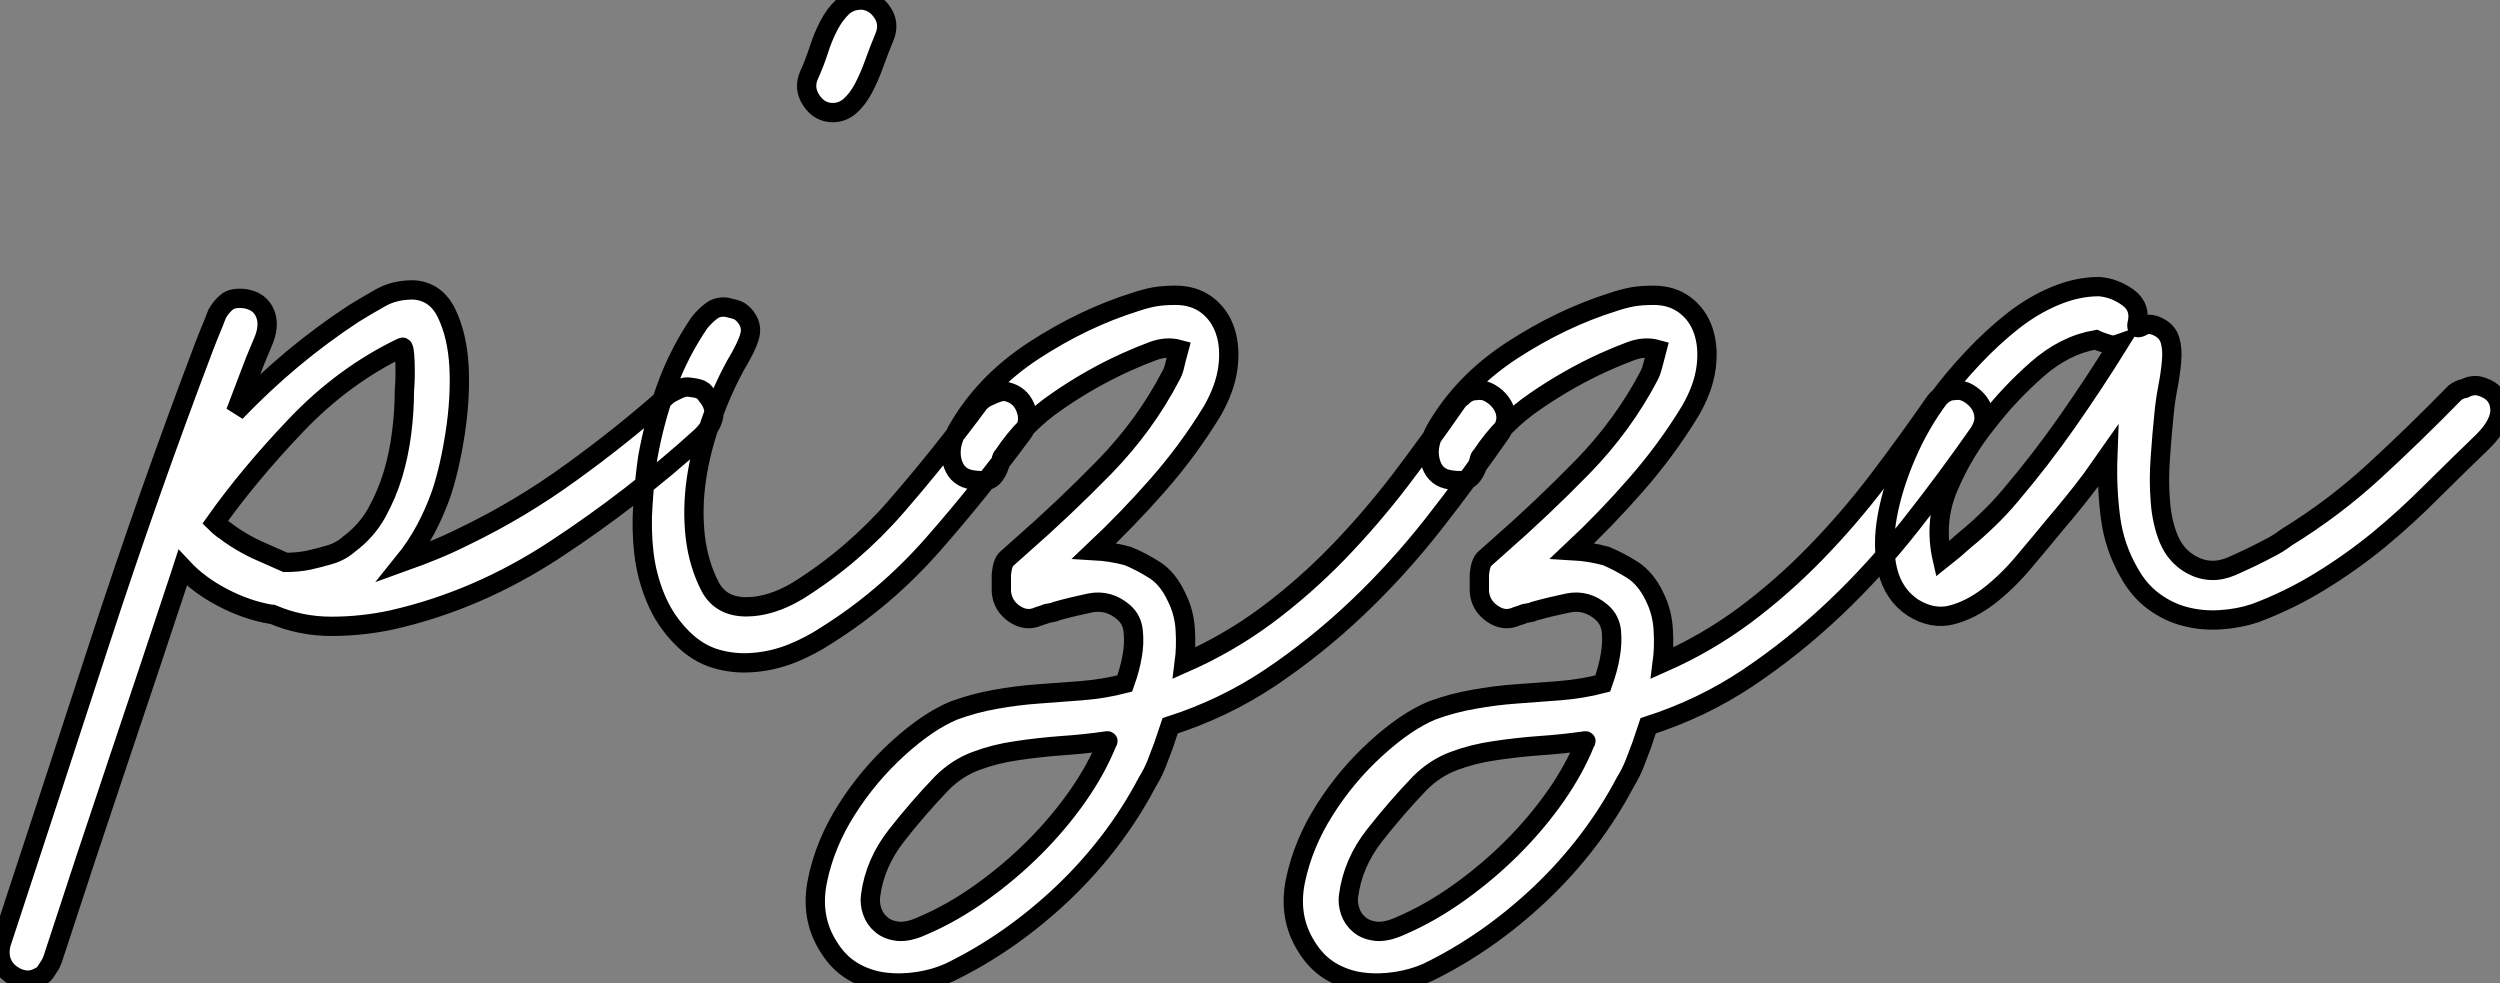 <?xml version="1.0" standalone="no"?>
<svg xmlns="http://www.w3.org/2000/svg" viewBox="-6.938 -32.09 129.445 50.898"><rect x="-6.938" y="-32.09" width="129.445" height="50.898" fill="#808080" stroke="none"/><path d="M5.26-10.75L5.26-10.75Q6.66-12.21 8.20-13.50Q9.74-14.78 11.37-15.85L11.37-15.85Q12.10-16.30 12.80-16.69Q13.50-17.08 14.45-17.08L14.45-17.08Q15.62-17.02 16.18-15.88Q16.74-14.73 16.83-13.10Q16.91-11.48 16.63-9.66Q16.35-7.84 15.90-6.50L15.90-6.50Q15.18-4.48 14-3.02L14-3.02Q14.78-3.30 15.54-3.61Q16.30-3.92 17.08-4.31L17.08-4.31Q19.99-5.71 22.62-7.62Q25.26-9.52 27.66-11.65L27.66-11.65Q27.83-11.76 28.06-11.87L28.06-11.87Q28.50-12.10 28.78-12.04L28.78-12.04Q29.29-11.98 29.43-11.87Q29.57-11.76 29.68-11.59L29.68-11.59Q30.52-10.58 29.34-9.46L29.34-9.46Q25.82-6.27 21.81-3.64Q17.81-1.01 13.38 0L13.38 0Q11.82 0.34 10.22 0.34Q8.62 0.34 7.17-0.28L7.17-0.28L7.11-0.28Q5.82-0.50 4.59-1.15Q3.36-1.79 2.52-2.69L2.52-2.69L2.41-2.35Q0.78 2.58-0.87 7.48Q-2.52 12.38-4.14 17.36L-4.14 17.36Q-4.20 17.58-4.31 17.81L-4.31 17.81Q-4.42 17.98-4.54 18.17Q-4.65 18.37-4.87 18.48L-4.87 18.48Q-5.26 18.70-5.66 18.65Q-6.05 18.59-6.38 18.34Q-6.72 18.09-6.86 17.70Q-7 17.30-6.89 16.80L-6.89 16.80Q-4.31 8.96-1.79 1.23Q0.73-6.50 3.64-14.17L3.64-14.17Q3.75-14.45 3.86-14.73Q3.98-15.01 4.09-15.29L4.09-15.29Q4.20-15.57 4.31-15.85L4.31-15.85Q4.54-16.24 4.82-16.46Q5.10-16.69 5.71-16.63L5.71-16.63Q6.50-16.52 6.78-15.88Q7.06-15.23 6.66-14.34L6.66-14.34Q6.27-13.44 5.94-12.54Q5.60-11.65 5.26-10.75ZM13.89-14.11L13.89-14.11Q10.86-12.66 8.40-10.08Q5.94-7.50 4.20-5.04L4.20-5.04Q4.37-4.87 4.59-4.70L4.59-4.70Q4.76-4.59 4.98-4.42Q5.21-4.26 5.49-4.09L5.49-4.09Q6.05-3.75 6.64-3.50Q7.22-3.25 7.84-2.97L7.84-2.97Q8.46-2.97 9.02-3.08L9.02-3.08Q9.52-3.19 10.11-3.36Q10.70-3.53 11.14-3.92L11.14-3.92Q12.04-4.59 12.57-5.54Q13.10-6.50 13.41-7.53Q13.72-8.57 13.86-9.69Q14-10.81 14-11.82L14-11.82Q14.06-12.60 14.03-13.38Q14-14.17 13.89-14.11ZM30.69-16.18L30.69-16.18Q31.19-16.07 31.33-15.99Q31.47-15.90 31.58-15.79L31.58-15.79Q32.03-15.29 31.89-14.73Q31.75-14.17 31.14-13.16L31.14-13.16Q30.41-11.82 29.88-10.30Q29.34-8.79 29.12-7.28Q28.90-5.77 29.06-4.31Q29.23-2.86 29.85-1.68L29.85-1.68Q30.41-0.67 31.70-0.67Q32.98-0.67 34.38-1.51L34.38-1.51Q37.24-3.30 39.48-5.88Q41.72-8.46 43.79-11.26L43.79-11.26Q44.02-11.48 44.30-11.59L44.30-11.59Q44.52-11.70 44.80-11.79Q45.08-11.87 45.36-11.76L45.36-11.76Q45.98-11.54 46.20-10.86Q46.42-10.19 45.98-9.63L45.98-9.63Q43.79-6.66 41.36-3.89Q38.92-1.12 35.90 0.78L35.90 0.78Q35.06 1.34 34.08 1.74Q33.10 2.13 32.09 2.21Q31.08 2.30 30.13 2.02Q29.18 1.74 28.39 0.95L28.39 0.95Q27.50 0.06 27.02-1.09Q26.54-2.24 26.40-3.47Q26.26-4.70 26.35-5.96Q26.43-7.22 26.60-8.40L26.60-8.40Q26.94-10.30 27.58-12.07Q28.22-13.83 29.29-15.40L29.29-15.40Q29.57-15.74 29.90-15.99Q30.24-16.24 30.69-16.18ZM37.69-32.09L37.69-32.09Q38.36-32.03 38.75-31.44Q39.14-30.86 38.86-30.18L38.86-30.18Q38.58-29.51 38.33-28.81Q38.08-28.11 37.77-27.52Q37.46-26.94 37.07-26.60Q36.68-26.26 36.18-26.26L36.18-26.26Q35.50-26.26 35.08-26.88Q34.66-27.50 34.94-28.17L34.94-28.17Q35.22-28.78 35.45-29.48Q35.67-30.18 35.98-30.77Q36.29-31.36 36.68-31.72Q37.07-32.09 37.69-32.09ZM53.93-16.80L53.93-16.80Q54.88-16.80 55.55-16.30Q56.22-15.79 56.50-14.95Q56.78-14.11 56.64-13.05Q56.50-11.98 55.83-10.81L55.83-10.81Q54.60-8.79 53.03-7Q51.46-5.21 49.73-3.58L49.73-3.58Q50.62-3.53 51.46-3.30L51.46-3.30Q52.14-3.02 52.84-2.58Q53.54-2.13 53.98-1.18L53.98-1.18Q54.38-0.39 54.43 0.50Q54.49 1.40 54.38 2.24L54.38 2.24Q56.67 1.23 58.63-0.22Q60.59-1.68 62.33-3.47Q64.06-5.26 65.58-7.25Q67.09-9.24 68.49-11.26L68.49-11.26Q68.60-11.42 68.77-11.54L68.77-11.54Q69.10-11.87 69.50-11.87L69.50-11.87Q69.89-11.93 70.22-11.73Q70.56-11.54 70.78-11.23Q71.01-10.92 71.04-10.53Q71.06-10.14 70.78-9.69L70.78-9.69Q69.10-7.28 67.26-4.93Q65.41-2.58 63.31-0.59Q61.21 1.40 58.83 3.00Q56.45 4.59 53.65 5.49L53.65 5.49Q53.48 5.99 53.31 6.50L53.31 6.50Q53.14 6.94 52.95 7.45Q52.75 7.95 52.47 8.40L52.47 8.40Q50.79 11.59 48.08 14.17Q45.36 16.74 42.22 18.26L42.22 18.26Q41.50 18.59 40.60 18.73Q39.70 18.87 38.84 18.76Q37.97 18.65 37.21 18.20Q36.46 17.75 35.95 16.91L35.95 16.91Q35 15.40 35.39 13.50Q35.78 11.59 36.90 9.83Q38.02 8.06 39.56 6.66Q41.10 5.26 42.45 4.70L42.45 4.70Q43.51 4.31 44.60 4.12Q45.70 3.92 46.82 3.84Q47.94 3.75 49.08 3.67Q50.23 3.58 51.30 3.30L51.30 3.30Q51.58 2.52 51.69 1.85L51.69 1.85Q51.80 1.23 51.74 0.62Q51.69 0 51.24-0.39L51.24-0.39Q50.46-1.06 49.50-0.87Q48.55-0.67 47.77-0.45L47.77-0.45Q47.66-0.39 47.46-0.36Q47.26-0.34 47.15-0.28L47.15-0.28L46.82-0.17Q46.20 0.11 45.58-0.31Q44.97-0.73 44.91-1.46L44.91-1.46L44.91-2.35Q44.97-2.97 45.19-3.16Q45.42-3.36 45.92-3.81L45.92-3.81Q48.16-5.77 50.26-7.92Q52.36-10.08 53.70-12.66L53.70-12.66Q53.82-12.88 53.87-13.10Q53.93-13.33 53.98-13.55L53.98-13.55Q54.04-13.78 54.10-14L54.10-14Q53.48-14.17 52.78-13.92Q52.08-13.66 51.35-13.33L51.35-13.33Q49.50-12.49 47.80-11.31Q46.09-10.14 45.02-8.51L45.02-8.51Q44.91-8.40 44.91-8.29L44.91-8.29Q44.63-7.28 44.16-7.22Q43.68-7.17 43.23-7.28L43.23-7.28Q42.56-7.45 42.36-8.20Q42.17-8.96 42.62-9.80L42.62-9.80Q44.02-12.26 46.59-13.94Q49.17-15.62 51.86-16.46L51.86-16.46Q52.36-16.63 52.84-16.72Q53.31-16.80 53.93-16.80ZM50.40 6.27L50.40 6.27Q49.22 6.44 48.02 6.52Q46.82 6.61 45.70 6.78Q44.58 6.94 43.60 7.31Q42.62 7.67 41.83 8.46L41.83 8.46Q40.60 9.74 39.48 11.17Q38.36 12.60 38.14 14.28L38.14 14.28Q38.08 14.67 38.22 15.09Q38.36 15.51 38.70 15.79Q39.03 16.07 39.56 16.13Q40.10 16.18 40.82 15.85L40.82 15.85Q42.39 15.18 43.88 14.11Q45.36 13.05 46.62 11.79Q47.88 10.53 48.86 9.13Q49.84 7.73 50.40 6.33L50.40 6.33Q50.46 6.27 50.40 6.27ZM78.68-16.80L78.68-16.80Q79.63-16.80 80.30-16.30Q80.98-15.79 81.26-14.95Q81.54-14.11 81.40-13.05Q81.26-11.98 80.58-10.81L80.58-10.81Q79.35-8.79 77.78-7Q76.22-5.21 74.48-3.58L74.48-3.58Q75.38-3.53 76.22-3.30L76.22-3.30Q76.89-3.02 77.59-2.58Q78.29-2.13 78.74-1.18L78.74-1.18Q79.13-0.39 79.18 0.50Q79.24 1.40 79.13 2.24L79.13 2.24Q81.42 1.23 83.38-0.22Q85.34-1.68 87.08-3.47Q88.82-5.26 90.33-7.25Q91.84-9.24 93.24-11.26L93.24-11.26Q93.35-11.42 93.52-11.54L93.52-11.54Q93.86-11.87 94.25-11.87L94.25-11.87Q94.64-11.93 94.98-11.73Q95.31-11.54 95.54-11.23Q95.76-10.92 95.79-10.53Q95.82-10.14 95.54-9.69L95.54-9.69Q93.86-7.28 92.01-4.93Q90.16-2.58 88.06-0.59Q85.96 1.40 83.58 3.00Q81.20 4.59 78.40 5.49L78.40 5.49Q78.23 5.99 78.06 6.50L78.06 6.50Q77.90 6.94 77.70 7.45Q77.50 7.95 77.22 8.40L77.22 8.40Q75.54 11.59 72.83 14.17Q70.11 16.74 66.98 18.26L66.98 18.26Q66.25 18.59 65.35 18.73Q64.46 18.87 63.59 18.76Q62.72 18.65 61.96 18.20Q61.21 17.75 60.70 16.91L60.70 16.91Q59.75 15.40 60.14 13.50Q60.54 11.59 61.66 9.83Q62.78 8.06 64.32 6.66Q65.86 5.26 67.20 4.70L67.20 4.70Q68.26 4.31 69.36 4.12Q70.45 3.92 71.57 3.84Q72.69 3.75 73.84 3.67Q74.98 3.58 76.05 3.30L76.05 3.30Q76.33 2.52 76.44 1.85L76.44 1.85Q76.55 1.23 76.50 0.62Q76.44 0 75.99-0.39L75.99-0.39Q75.21-1.06 74.26-0.87Q73.30-0.67 72.52-0.45L72.52-0.45Q72.41-0.39 72.21-0.36Q72.02-0.34 71.90-0.28L71.90-0.28L71.57-0.17Q70.95 0.11 70.34-0.31Q69.72-0.73 69.66-1.46L69.66-1.46L69.66-2.35Q69.72-2.97 69.94-3.16Q70.17-3.36 70.67-3.81L70.67-3.81Q72.91-5.77 75.01-7.92Q77.11-10.08 78.46-12.66L78.46-12.66Q78.57-12.88 78.62-13.10Q78.68-13.33 78.74-13.55L78.74-13.55Q78.79-13.78 78.85-14L78.85-14Q78.23-14.17 77.53-13.92Q76.83-13.66 76.10-13.33L76.10-13.33Q74.26-12.49 72.55-11.31Q70.84-10.14 69.78-8.51L69.78-8.51Q69.66-8.40 69.66-8.29L69.66-8.29Q69.38-7.28 68.91-7.22Q68.43-7.17 67.98-7.28L67.98-7.28Q67.31-7.45 67.12-8.20Q66.92-8.96 67.37-9.80L67.37-9.80Q68.77-12.26 71.34-13.94Q73.92-15.62 76.61-16.46L76.61-16.46Q77.11-16.63 77.59-16.72Q78.06-16.80 78.68-16.80ZM75.15 6.27L75.15 6.27Q73.98 6.44 72.77 6.52Q71.57 6.61 70.45 6.78Q69.33 6.94 68.35 7.31Q67.37 7.67 66.58 8.46L66.58 8.46Q65.35 9.74 64.23 11.17Q63.11 12.60 62.89 14.28L62.89 14.28Q62.83 14.67 62.97 15.09Q63.11 15.51 63.45 15.79Q63.78 16.07 64.32 16.13Q64.85 16.18 65.58 15.85L65.58 15.85Q67.14 15.18 68.63 14.11Q70.11 13.05 71.37 11.79Q72.63 10.53 73.61 9.13Q74.59 7.73 75.15 6.33L75.15 6.33Q75.21 6.27 75.15 6.27ZM101.75-17.25L101.75-17.25Q102.54-17.19 103.24-16.69Q103.94-16.18 103.71-15.29L103.71-15.29Q103.66-15.01 103.99-15.20Q104.33-15.40 104.78-15.18L104.78-15.18Q105.28-14.95 105.42-14.48Q105.56-14 105.50-13.38Q105.45-12.77 105.31-12.04Q105.17-11.31 105.11-10.64L105.11-10.64Q105.00-9.58 104.92-8.40Q104.83-7.22 104.92-6.13Q105.00-5.04 105.36-4.17Q105.73-3.30 106.51-2.86L106.51-2.86Q107.52-2.30 108.61-2.77Q109.70-3.25 110.54-3.70L110.54-3.70Q110.77-3.81 110.99-3.95Q111.22-4.09 111.44-4.26L111.44-4.26Q113.90-5.77 116.00-7.70Q118.10-9.63 120.18-11.76L120.18-11.76Q120.40-11.93 120.68-11.98L120.68-11.98Q120.90-12.10 121.13-12.12Q121.35-12.15 121.63-12.04L121.63-12.04Q122.42-11.76 122.50-10.98Q122.58-10.19 121.63-9.24L121.63-9.24Q120.29-7.95 118.97-6.64Q117.66-5.32 116.23-4.14Q114.80-2.97 113.20-1.99Q111.61-1.01 109.82-0.34L109.82-0.34Q108.98-0.06 108.02 0Q107.07 0.06 106.20-0.17Q105.34-0.39 104.58-0.95Q103.82-1.51 103.32-2.41L103.32-2.41Q102.54-3.75 102.34-5.29Q102.14-6.83 102.20-8.46L102.20-8.46Q101.81-7.90 101.36-7.28L101.36-7.28Q100.52-6.16 99.51-4.98L99.51-4.98Q98.73-4.03 97.86-3.00Q96.99-1.96 96.04-1.23Q95.09-0.50 94.11-0.25Q93.13 0 92.12-0.62L92.12-0.62Q91.11-1.29 90.80-2.55Q90.50-3.81 90.78-5.35Q91.06-6.89 91.76-8.51Q92.46-10.14 93.46-11.48L93.46-11.48Q94.25-12.54 95.23-13.58Q96.21-14.62 97.27-15.46Q98.34-16.30 99.48-16.77Q100.63-17.25 101.75-17.25ZM101.58-14.50L101.58-14.50Q99.96-14.22 98.53-12.96Q97.10-11.70 95.98-10.25L95.98-10.25Q94.75-8.74 93.97-6.92Q93.18-5.10 93.63-3.14L93.63-3.14Q94.19-3.58 94.81-4.14L94.81-4.14Q95.37-4.59 95.98-5.18Q96.60-5.77 97.16-6.44L97.16-6.44Q98.73-8.29 100.10-10.25Q101.47-12.21 102.76-14.28L102.76-14.28Q102.59-14.22 102.37-14.22L102.37-14.22Q102.20-14.28 102.00-14.34Q101.81-14.39 101.58-14.50L101.58-14.50ZM101.36-14.67L101.36-14.67L101.36-14.67Z" fill="white" stroke="black" transform="scale(1,1)"/></svg>
